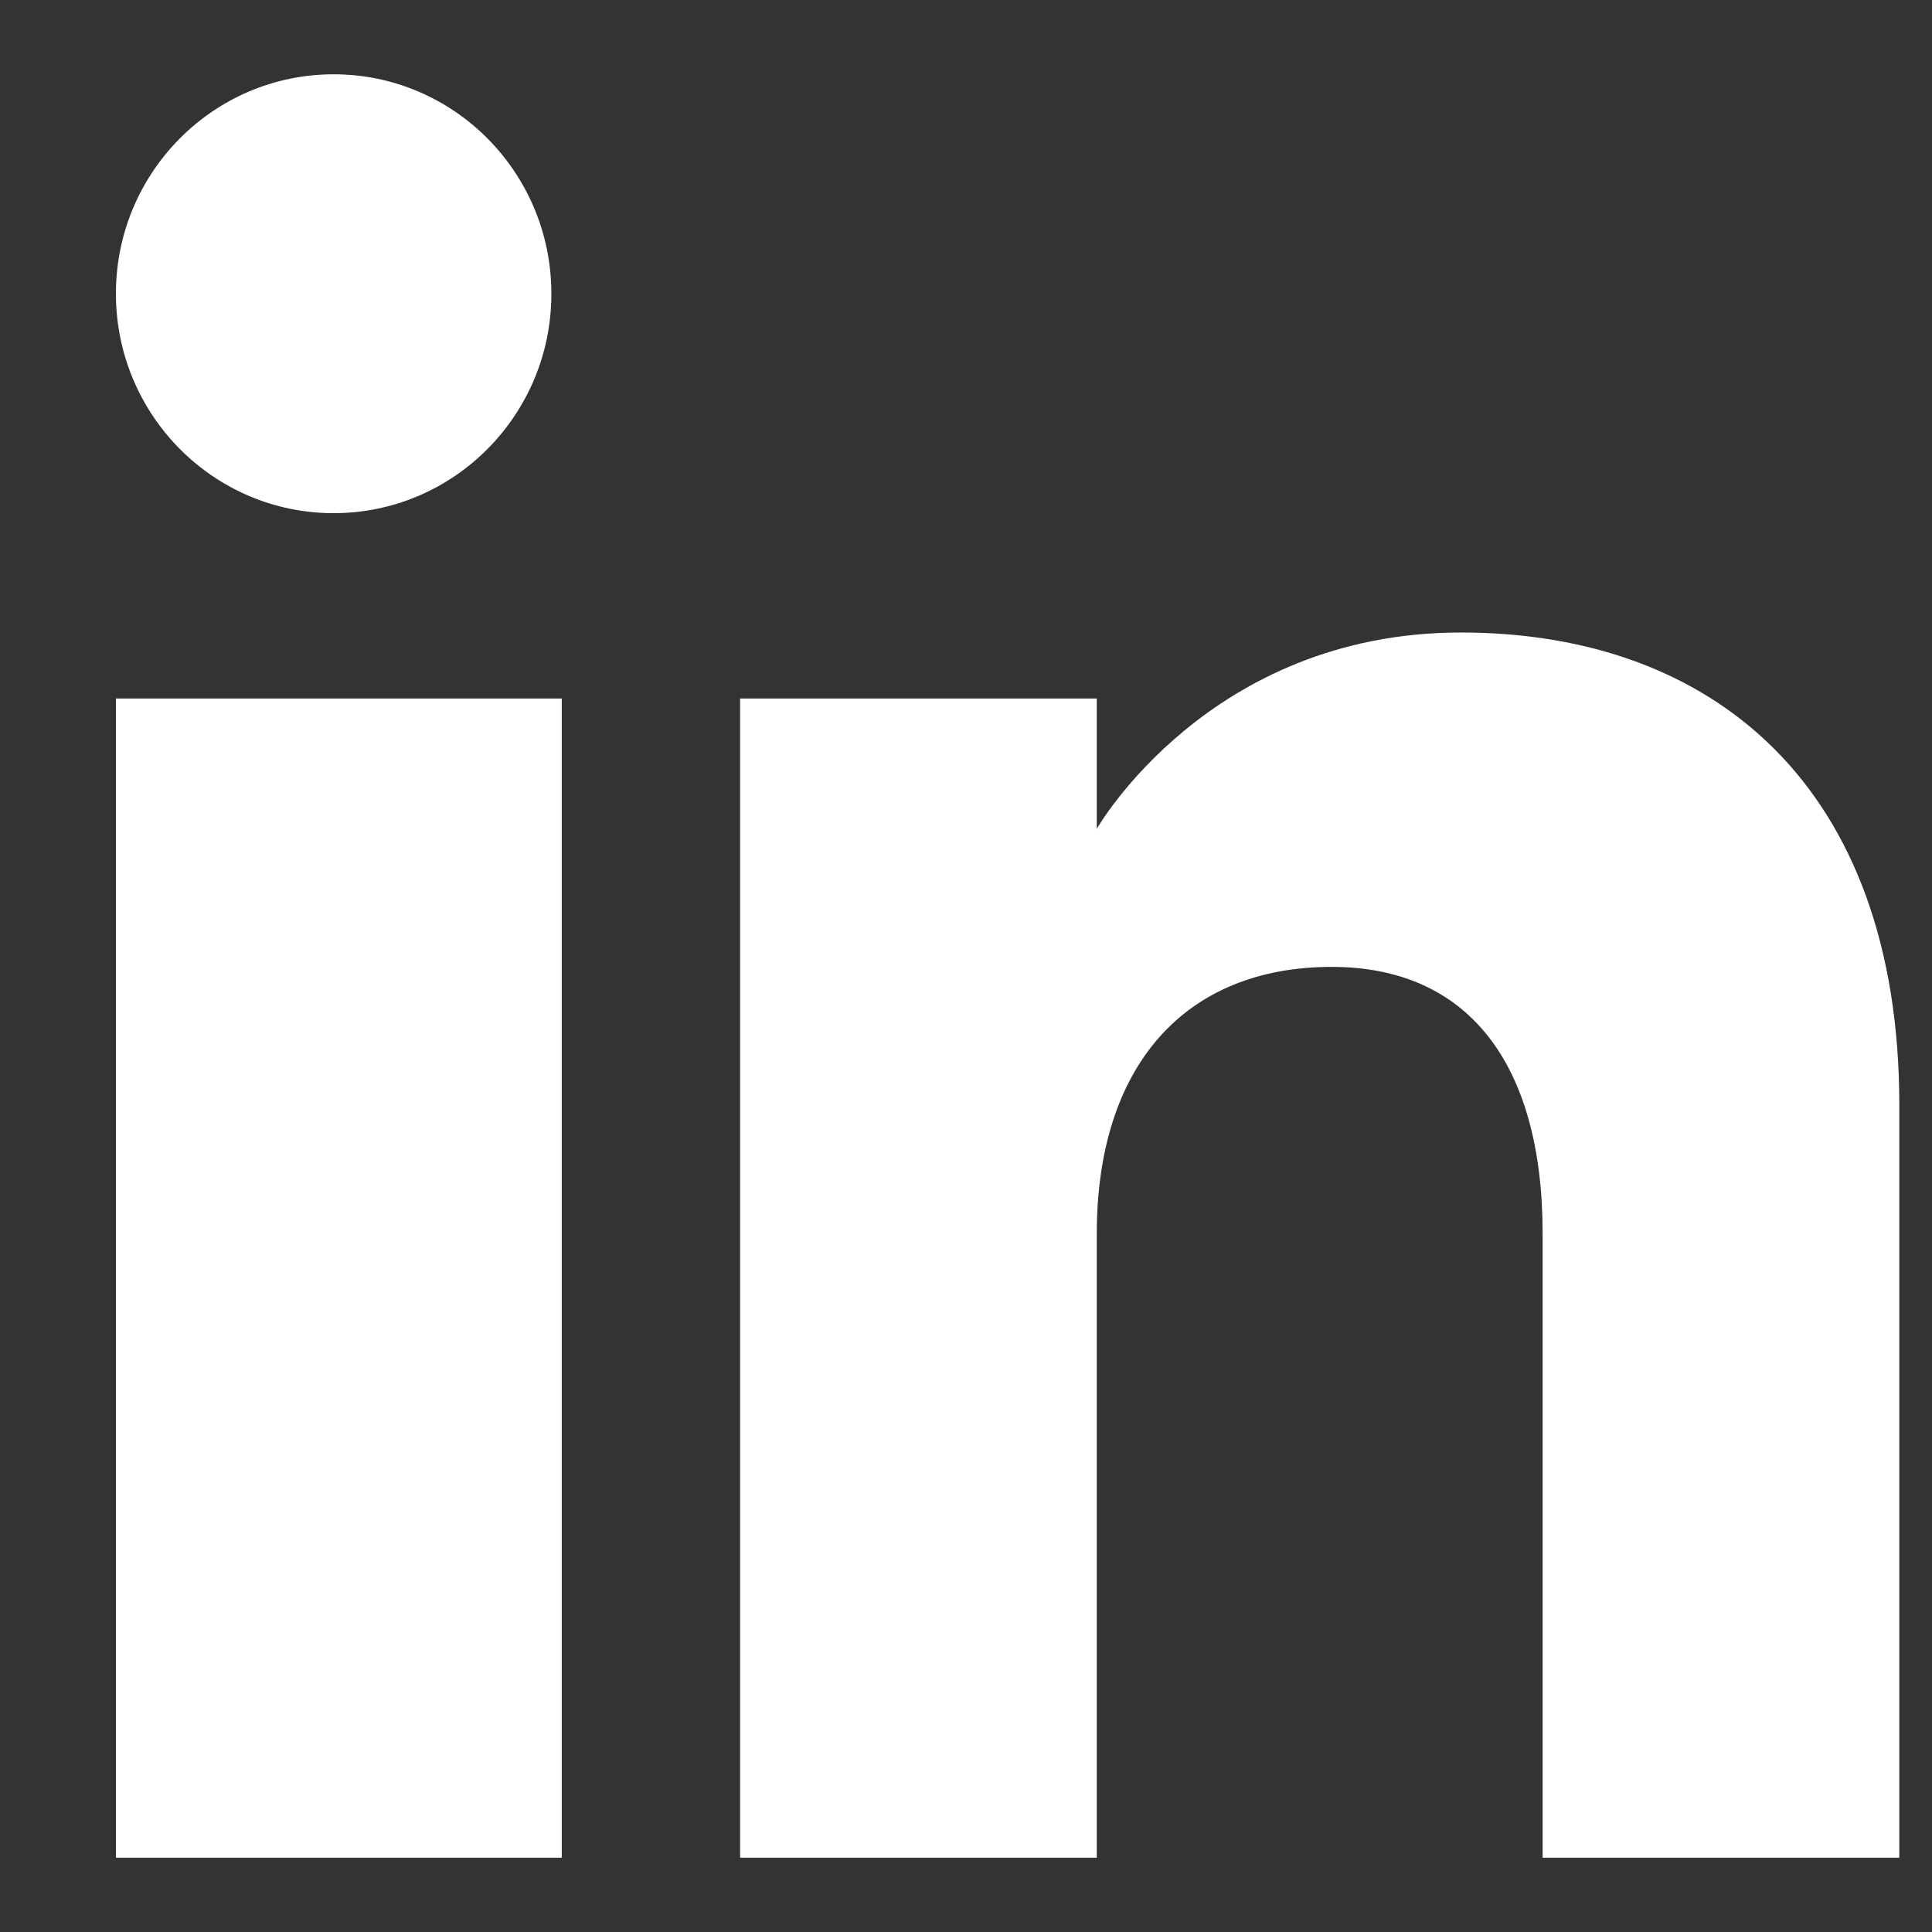 <svg width="13" height="13" viewBox="0 0 13 13" fill="none" xmlns="http://www.w3.org/2000/svg">
<rect x="0" y="0" width="13" height="13" fill="#333333" stroke="none"/>
<g id="linkedin-161-svgrepo-com 1" clip-path="url(#clip0_502_558)">
<g id="Page-1">
<g id="Dribbble-Light-Preview">
<g id="icons">
<path id="linkedin-[#161]" fill-rule="evenodd" clip-rule="evenodd" d="M12.78 12.5H10.38V8.301C10.38 7.149 9.872 6.506 8.961 6.506C7.969 6.506 7.38 7.176 7.38 8.301V12.5H4.98V4.7H7.38V5.577C7.38 5.577 8.133 4.256 9.83 4.256C11.527 4.256 12.78 5.292 12.78 7.435V12.5ZM2.245 3.453C1.436 3.453 0.78 2.791 0.78 1.976C0.78 1.161 1.436 0.5 2.245 0.5C3.054 0.5 3.71 1.161 3.71 1.976C3.711 2.791 3.054 3.453 2.245 3.453ZM0.78 12.5H3.78V4.7H0.78V12.5Z" fill="white"/>
</g>
</g>
</g>
</g>
<defs>
<clipPath id="clip0_502_558">
<rect width="12" height="12" fill="white" transform="translate(0.78 0.5)"/>
</clipPath>
</defs>
</svg>